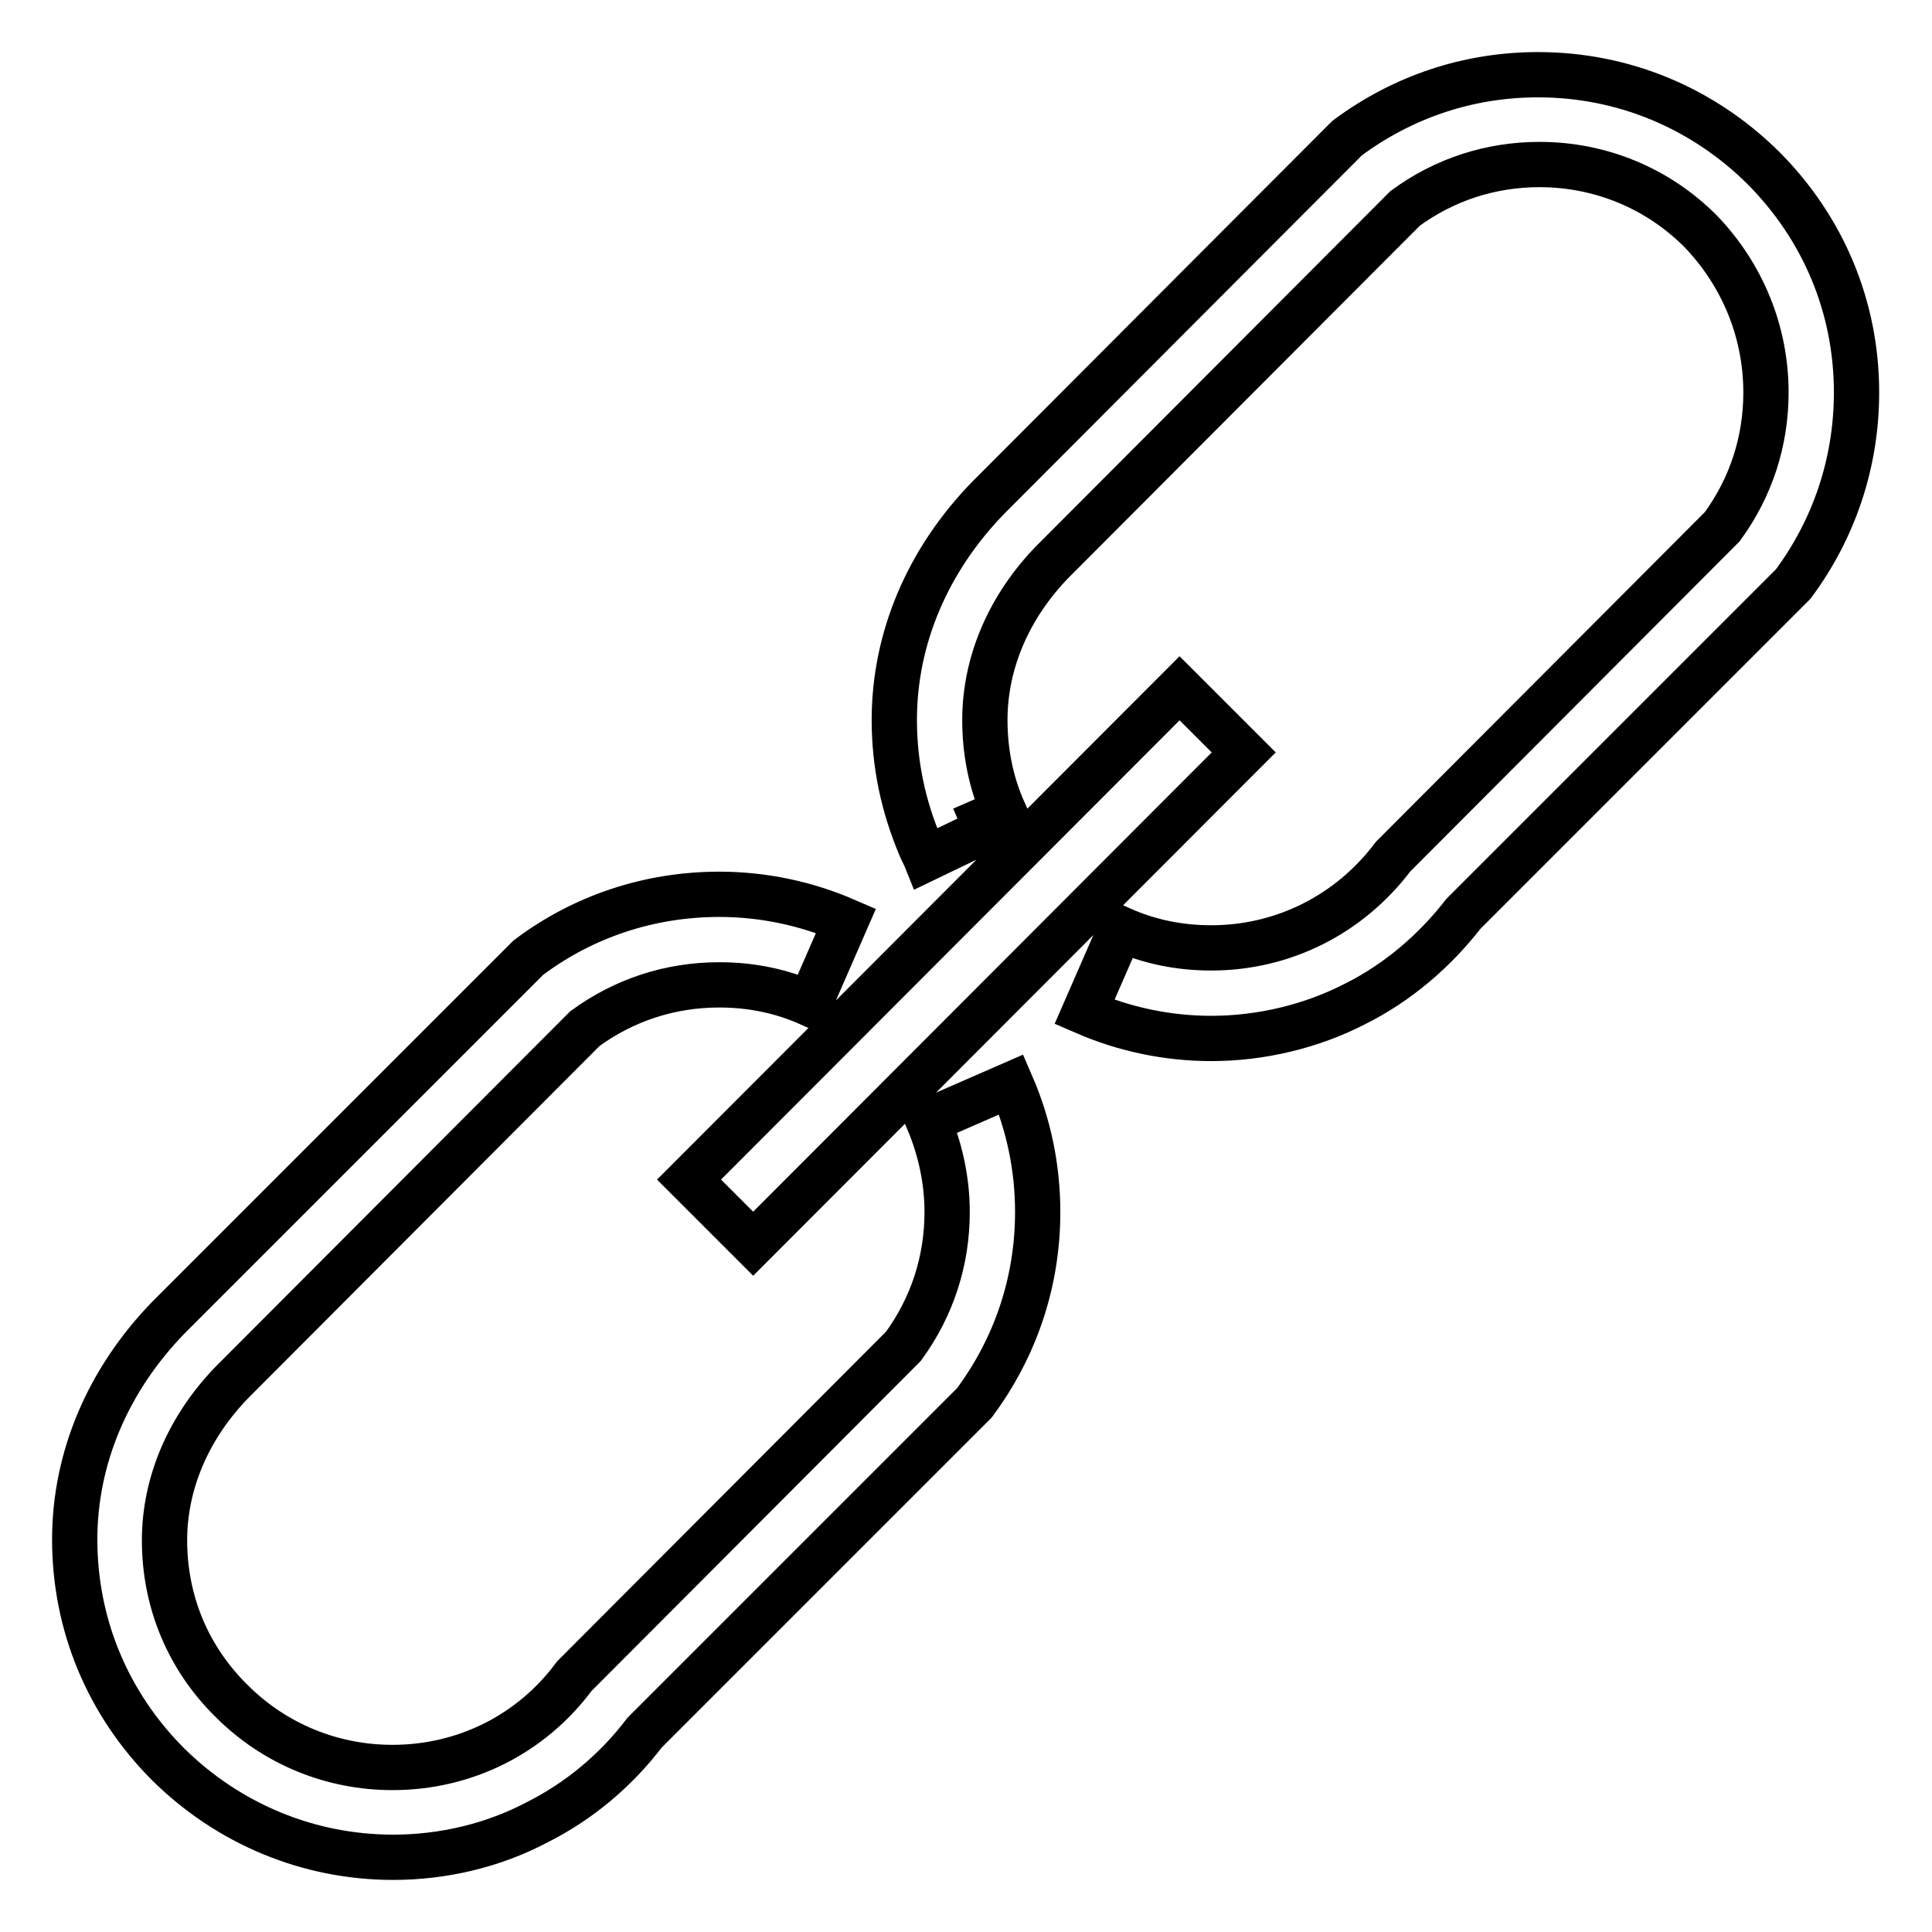<?xml version="1.0" encoding="utf-8"?>
<!-- Svg Vector Icons : http://www.onlinewebfonts.com/icon -->
<!DOCTYPE svg PUBLIC "-//W3C//DTD SVG 1.1//EN" "http://www.w3.org/Graphics/SVG/1.1/DTD/svg11.dtd">
<svg version="1.1" xmlns="http://www.w3.org/2000/svg" xmlns:xlink="http://www.w3.org/1999/xlink" x="0px" y="0px" viewBox="0 0 256 256" enable-background="new 0 0 256 256" xml:space="preserve">
<g> <path stroke-width="6" fill-opacity="0" stroke="#000000"  d="M233.6,22.2c-8-7.9-18.5-12.3-29.8-12.3c0,0,0,0,0,0c-9.2,0-17.9,2.9-25.3,8.4l-0.3,0.3L131,65.9l0,0 c-8.1,8.3-12.5,18.7-12.5,29.5c0,5.9,1.2,11.5,3.5,16.9l0,0c0,0,0,0,0,0c0,0,0,0,0,0l0,0c0.2,0.5,0.5,1,0.7,1.5l10.8-5.2 c-0.2-0.3-0.3-0.7-0.5-1.1l-5.5,2.4l5.5-2.4c-1.7-3.8-2.5-7.9-2.5-12.1c0-7.6,3.2-15.1,9.1-21.1l46.6-46.7 c5.2-3.8,11.3-5.8,17.8-5.8c0,0,0,0,0,0c8,0,15.6,3.1,21.3,8.8C230.9,36.4,234,44,234,52c0,6.5-2,12.6-5.8,17.8l-43.3,43.4 l-0.3,0.3c-5.8,7.7-14.6,12.1-24.1,12.1c0,0,0,0,0,0c-4.2,0-8.2-0.8-12-2.5l-4.8,11c5.3,2.3,11,3.5,16.8,3.5c0,0,0,0,0,0 c6.6,0,13.3-1.6,19.1-4.6c5.6-2.8,10.5-7,14.3-11.9l43.4-43.4l0.3-0.3C243.1,70,246,61.2,246,52C246,40.7,241.6,30.2,233.6,22.2z  M52.1,246.1c-11.2,0-21.8-4.4-29.8-12.3c-8-8-12.4-18.5-12.4-29.8c0-10.8,4.4-21.2,12.5-29.5l0,0l47.3-47.3l0.3-0.3 c7.3-5.5,16.1-8.4,25.3-8.4c0,0,0,0,0,0c5.8,0,11.5,1.2,16.8,3.5l-4.8,11c-3.8-1.7-7.8-2.5-12-2.5c0,0,0,0,0,0 c-6.5,0-12.6,2-17.8,5.8l-46.6,46.7c-5.9,6-9.1,13.5-9.1,21.1c0,8.1,3.1,15.6,8.9,21.3c5.7,5.7,13.3,8.8,21.3,8.8c0,0,0,0,0,0 c9.6,0,18.4-4.4,24.1-12.1l0.3-0.3l43.3-43.4c3.8-5.2,5.8-11.3,5.8-17.8c0-4.2-0.9-8.3-2.5-12.1l11-4.8c2.3,5.3,3.5,11,3.5,16.9 c0,9.2-2.9,17.9-8.4,25.3l-0.3,0.3l-43.4,43.4c-3.8,5-8.7,9.1-14.3,11.9C65.4,244.5,58.8,246.1,52.1,246.1 C52.2,246.1,52.1,246.1,52.1,246.1z M156.3,91.2l8.5,8.5l-65,65.1l-8.5-8.5L156.3,91.2L156.3,91.2z"/></g>
</svg>